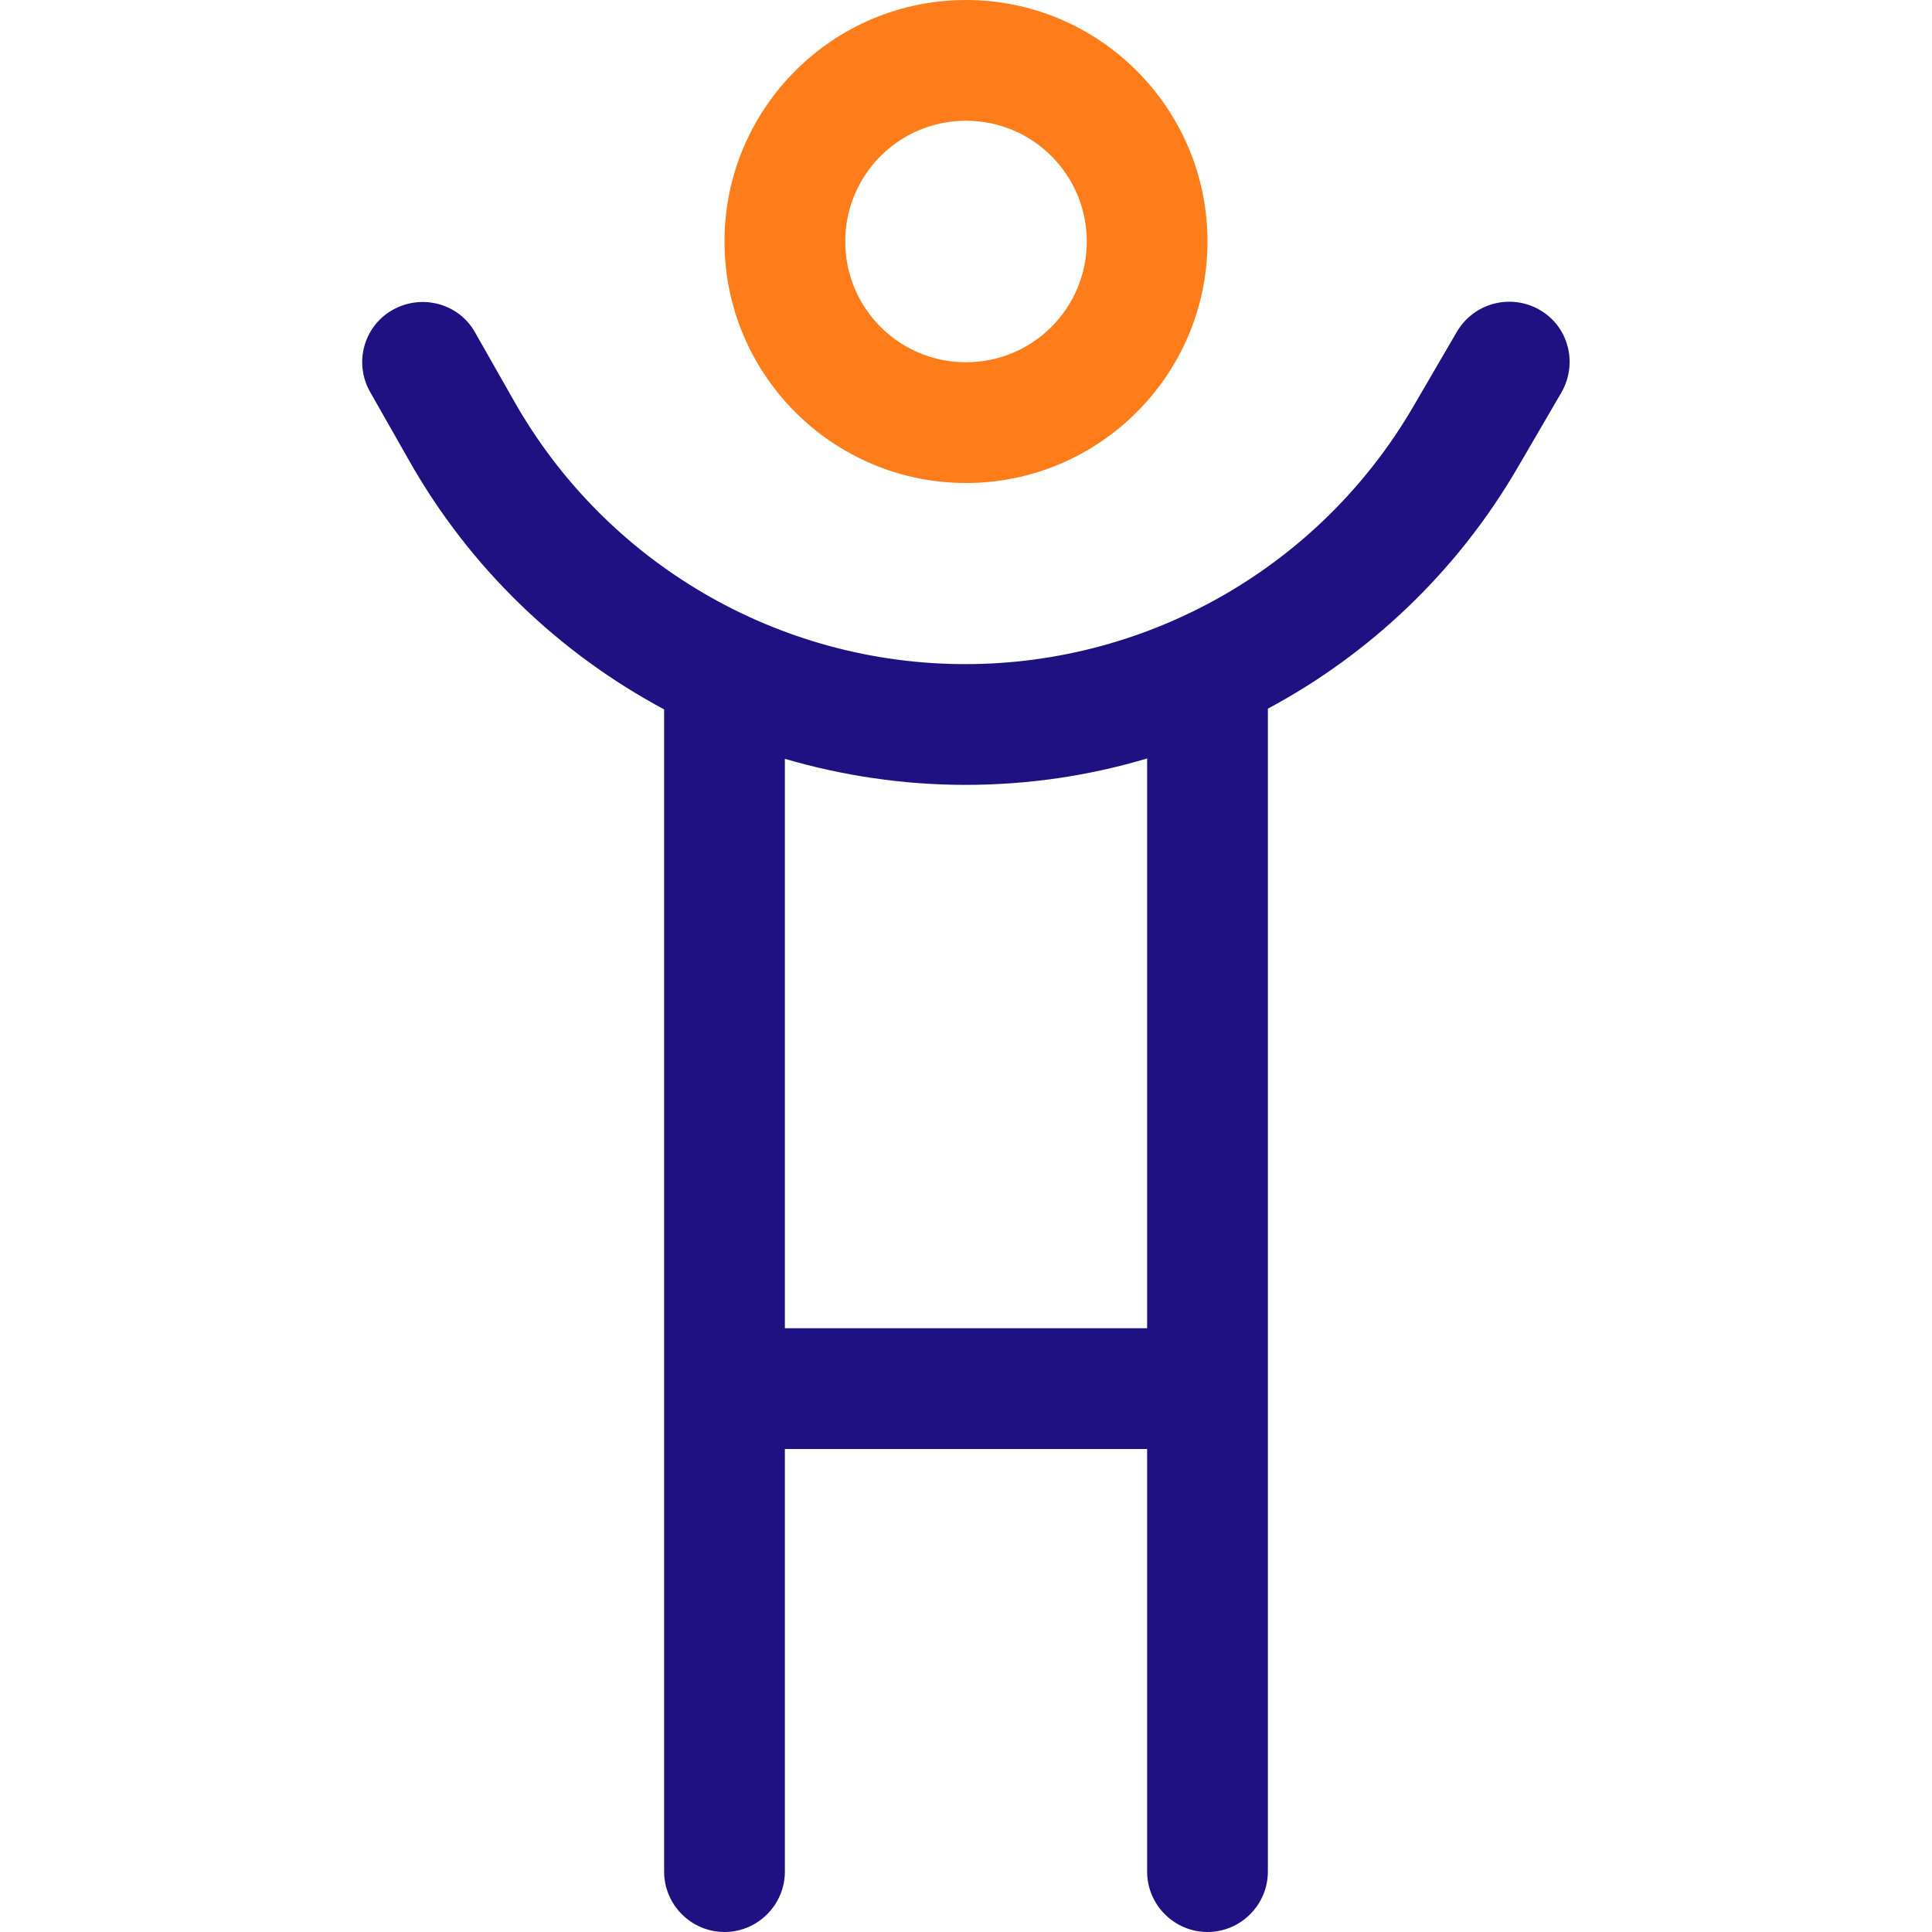 <?xml version="1.0" encoding="UTF-8"?>
<!-- Generator: Adobe Illustrator 28.2.0, SVG Export Plug-In . SVG Version: 6.00 Build 0)  -->
<svg xmlns="http://www.w3.org/2000/svg" xmlns:xlink="http://www.w3.org/1999/xlink" version="1.1" id="Layer_1" x="0px" y="0px" viewBox="0 0 512 512" style="enable-background:new 0 0 512 512;" xml:space="preserve">
<style type="text/css">
	.st0{fill:#FE7D1A;}
	.st1{fill:#201183;}
</style>
<path class="st0" d="M256,0c-35.3,0-64,28.7-64,64s28.7,64,64,64s64-28.7,64-64S291.3,0,256,0z M256,96c-17.7,0-32-14.3-32-32  s14.3-32,32-32s32,14.3,32,32S273.7,96,256,96z"></path>
<path class="st1" d="M408,82.1c-7.7-4.4-17.4-1.8-21.9,5.8l-11.6,19.9C349.9,150,304.7,176,255.8,176c-49.4,0-95.1-26.6-119.5-69.6  l-10.4-18.3c-4.3-7.7-14.1-10.3-21.8-6c-7.7,4.3-10.4,14.1-6,21.8l10.4,18.3c16.1,28.4,39.7,50.9,67.5,65.8v308c0,8.8,7.2,16,16,16  s16-7.2,16-16V384h96v112c0,8.8,7.2,16,16,16s16-7.2,16-16V187.8c27.1-14.5,50.2-36.4,66.2-63.9l11.6-19.9  C418.2,96.3,415.7,86.5,408,82.1z M304,352h-96V201.1c15.4,4.5,31.5,6.9,47.9,6.9c16.5,0,32.7-2.4,48.1-7V352z"></path>
</svg>
